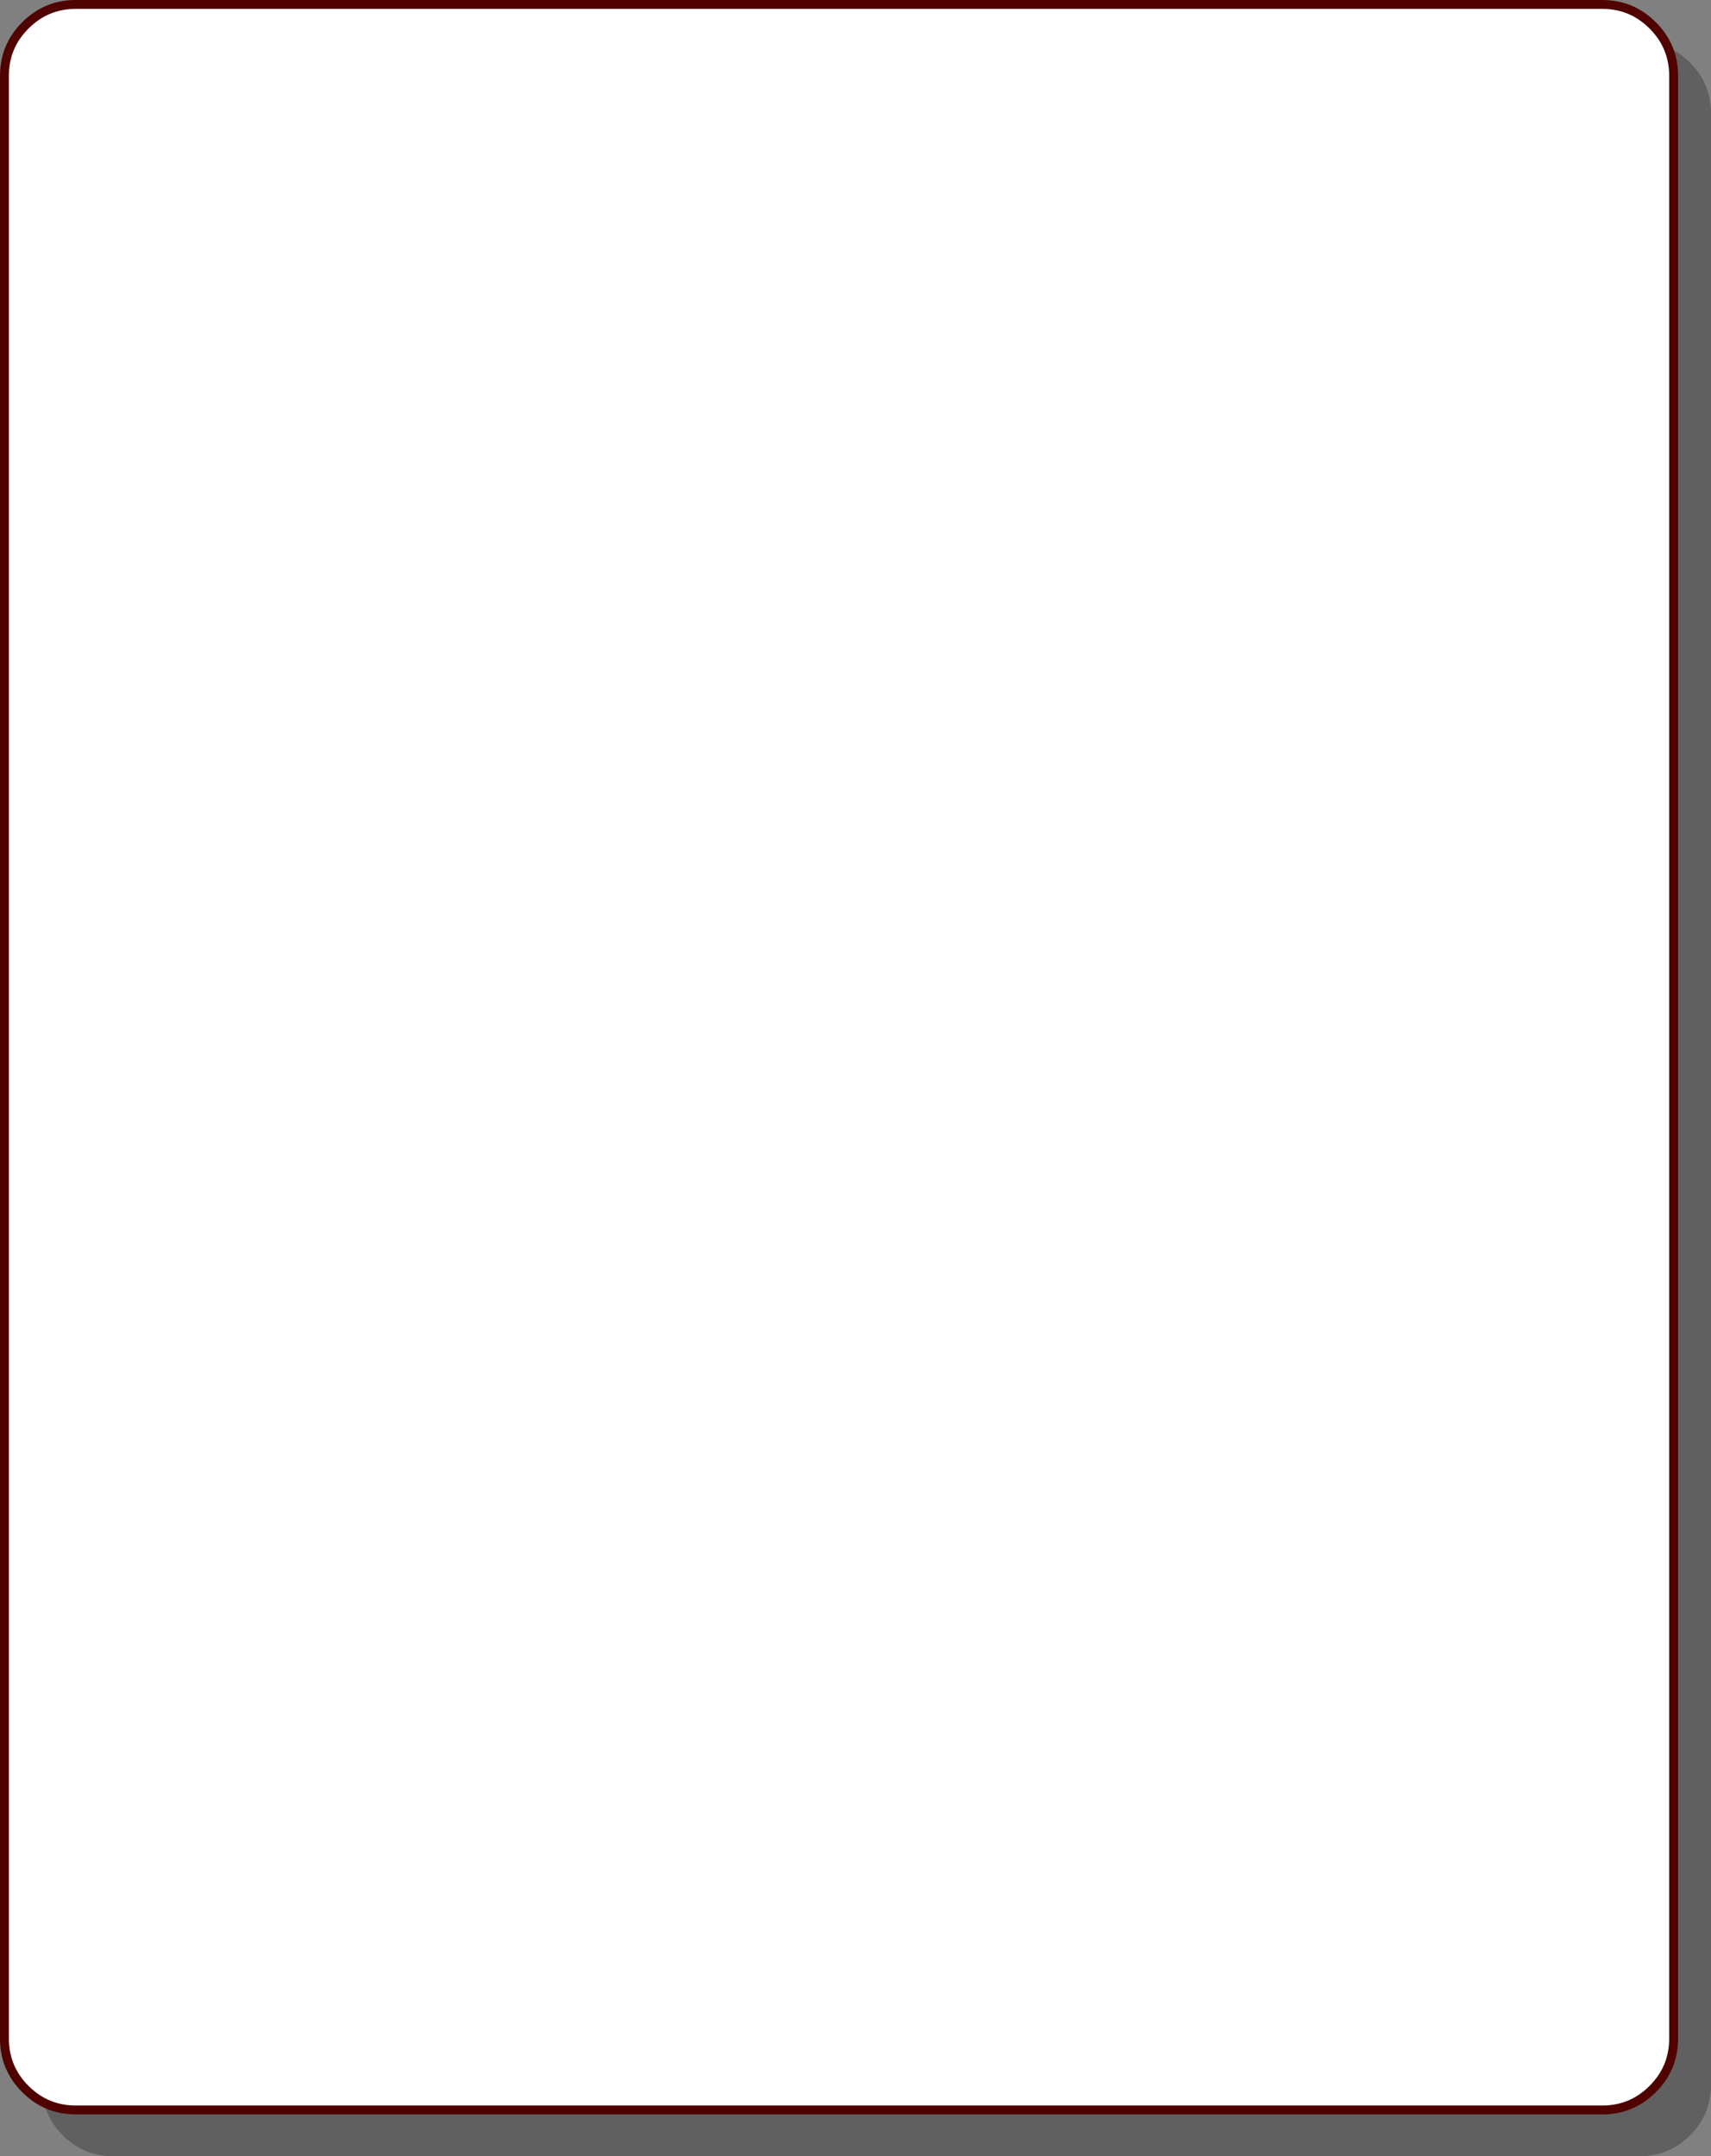 <?xml version="1.0" encoding="UTF-8" standalone="no"?>
<svg xmlns:xlink="http://www.w3.org/1999/xlink" height="242.2px" width="192.2px" xmlns="http://www.w3.org/2000/svg">
  <rect width="100%" height="100%" fill="#808080" stroke="none"/>
  <g transform="matrix(1.0, 0.0, 0.0, 1.0, 0.5, 0.5)">
    <path d="M189.35 6.55 Q191.7 8.9 191.7 12.2 L191.7 233.7 Q191.7 237.0 189.35 239.35 187.0 241.7 183.7 241.7 L12.2 241.7 Q8.9 241.7 6.55 239.35 4.2 237.0 4.2 233.7 L4.2 12.2 Q4.2 8.9 6.55 6.55 8.9 4.2 12.2 4.2 L183.7 4.2 Q187.0 4.2 189.35 6.55" fill="#000000" fill-opacity="0.251" fill-rule="evenodd" stroke="none"/>
    <path d="M179.5 0.0 Q182.8 0.0 185.15 2.35 187.5 4.7 187.5 8.0 L187.5 228.5 Q187.5 231.8 185.15 234.15 182.8 236.5 179.5 236.5 L8.0 236.5 Q4.7 236.5 2.35 234.15 0.0 231.8 0.0 228.5 L0.0 8.0 Q0.0 4.7 2.35 2.35 4.7 0.0 8.0 0.0 L179.5 0.0" fill="#ffffff" fill-rule="evenodd" stroke="none"/>
    <path d="M179.5 0.0 L8.0 0.0 Q4.7 0.0 2.35 2.35 0.0 4.7 0.0 8.0 L0.0 228.5 Q0.0 231.8 2.35 234.15 4.7 236.5 8.0 236.5 L179.5 236.5 Q182.8 236.5 185.15 234.15 187.5 231.8 187.5 228.5 L187.5 8.0 Q187.5 4.7 185.15 2.35 182.8 0.0 179.5 0.0 Z" fill="none" stroke="#4f0200" stroke-linecap="round" stroke-linejoin="round" stroke-width="1.0"/>
  </g>
</svg>
